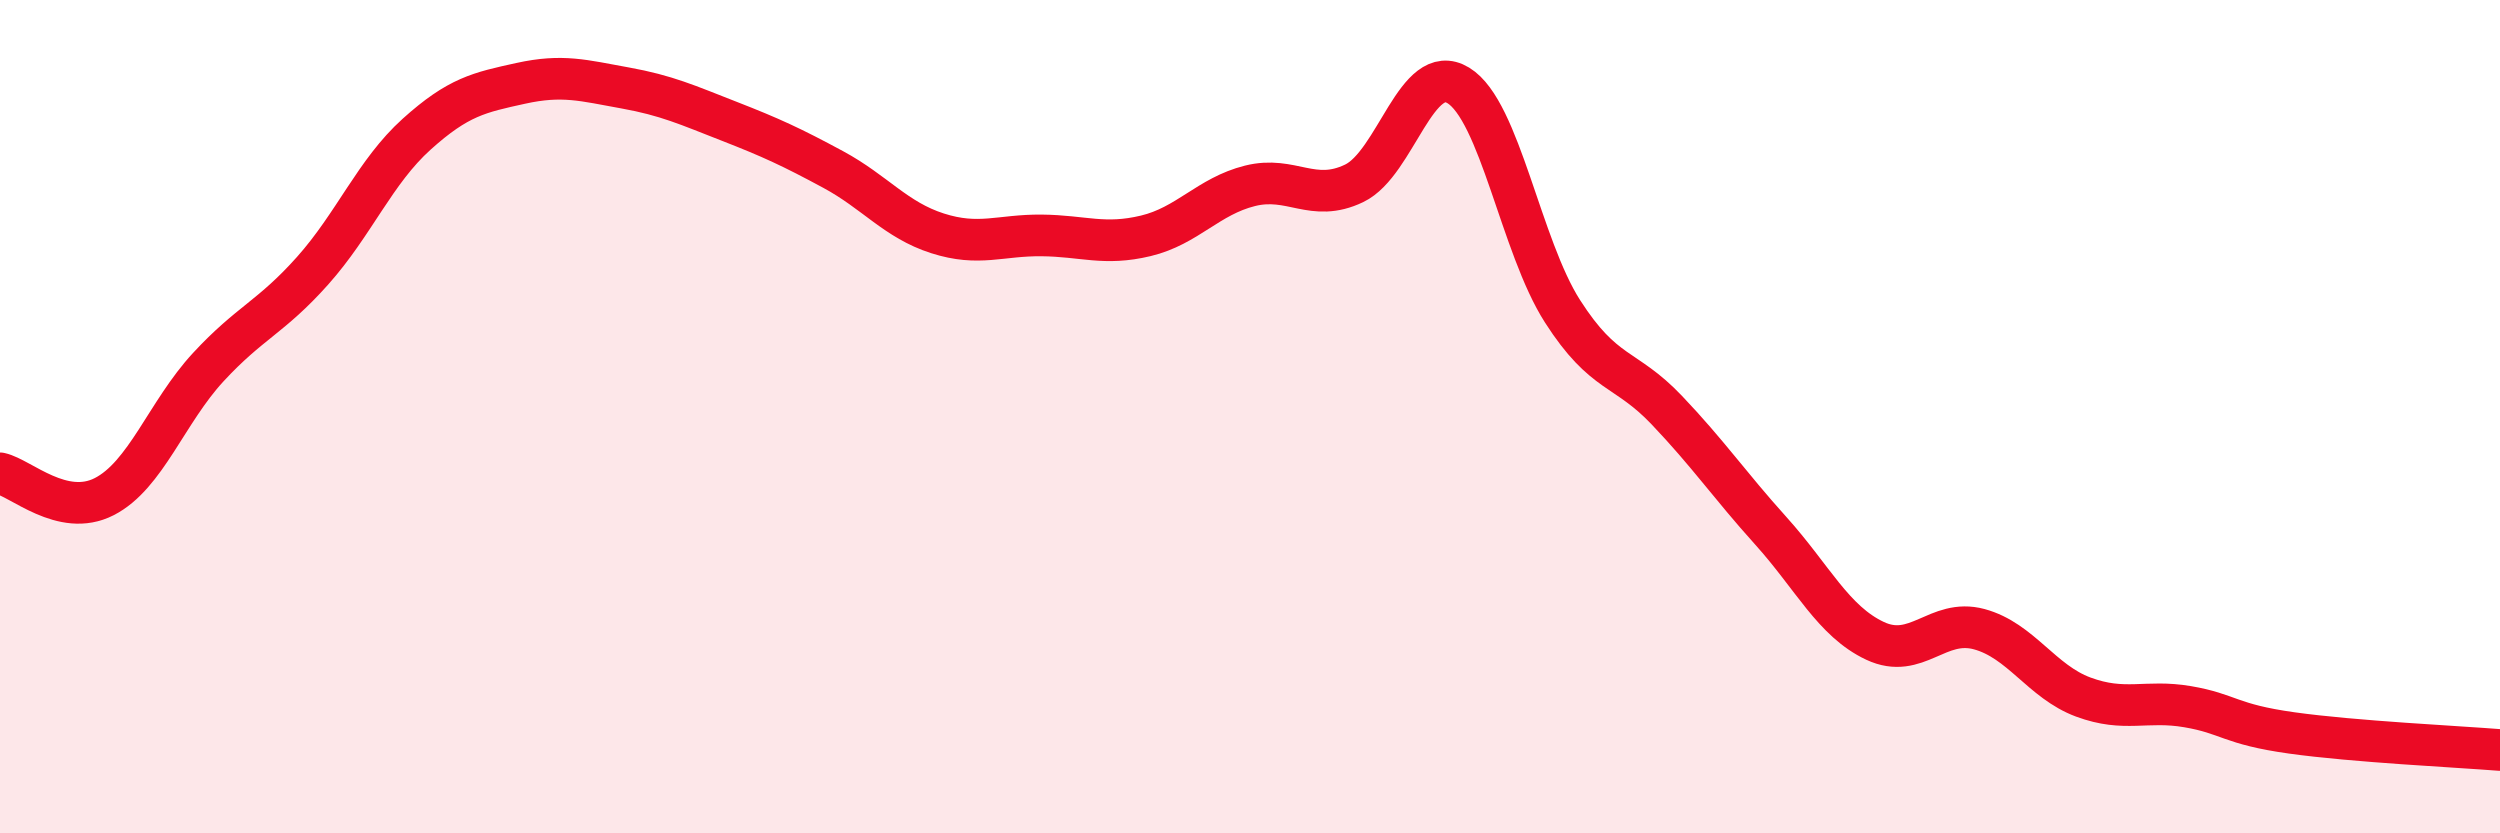 
    <svg width="60" height="20" viewBox="0 0 60 20" xmlns="http://www.w3.org/2000/svg">
      <path
        d="M 0,11.36 C 0.5,11.47 1.5,12.43 2.5,11.92 C 3.5,11.41 4,9.89 5,8.81 C 6,7.73 6.5,7.62 7.5,6.5 C 8.5,5.38 9,4.12 10,3.22 C 11,2.32 11.5,2.22 12.5,2 C 13.5,1.78 14,1.93 15,2.11 C 16,2.29 16.5,2.52 17.5,2.91 C 18.5,3.3 19,3.53 20,4.07 C 21,4.61 21.5,5.28 22.5,5.6 C 23.5,5.92 24,5.64 25,5.65 C 26,5.66 26.5,5.9 27.5,5.66 C 28.5,5.42 29,4.71 30,4.46 C 31,4.21 31.5,4.88 32.5,4.4 C 33.5,3.92 34,1.44 35,2.05 C 36,2.66 36.5,5.91 37.5,7.47 C 38.5,9.03 39,8.79 40,9.84 C 41,10.89 41.5,11.63 42.5,12.74 C 43.5,13.85 44,14.91 45,15.38 C 46,15.85 46.5,14.83 47.5,15.1 C 48.5,15.37 49,16.36 50,16.73 C 51,17.1 51.5,16.79 52.5,16.96 C 53.5,17.13 53.5,17.38 55,17.59 C 56.5,17.8 59,17.92 60,18L60 20L0 20Z"
        fill="#EB0A25"
        opacity="0.1"
        stroke-linecap="round"
        stroke-linejoin="round"
      />
      <path
        d="M 0,11.36 C 0.5,11.47 1.5,12.43 2.5,11.92 C 3.5,11.41 4,9.89 5,8.81 C 6,7.73 6.5,7.62 7.5,6.5 C 8.5,5.38 9,4.12 10,3.22 C 11,2.32 11.5,2.22 12.5,2 C 13.5,1.78 14,1.93 15,2.11 C 16,2.29 16.5,2.52 17.5,2.91 C 18.5,3.3 19,3.53 20,4.07 C 21,4.61 21.5,5.28 22.5,5.6 C 23.5,5.92 24,5.64 25,5.65 C 26,5.66 26.5,5.9 27.5,5.66 C 28.5,5.42 29,4.71 30,4.46 C 31,4.21 31.5,4.88 32.5,4.4 C 33.5,3.92 34,1.44 35,2.05 C 36,2.66 36.5,5.91 37.5,7.47 C 38.5,9.03 39,8.79 40,9.84 C 41,10.89 41.5,11.63 42.5,12.74 C 43.5,13.85 44,14.91 45,15.38 C 46,15.85 46.5,14.83 47.5,15.1 C 48.5,15.37 49,16.36 50,16.73 C 51,17.1 51.5,16.79 52.5,16.96 C 53.5,17.13 53.5,17.38 55,17.59 C 56.5,17.8 59,17.92 60,18"
        stroke="#EB0A25"
        stroke-width="1"
        fill="none"
        stroke-linecap="round"
        stroke-linejoin="round"
      />
    </svg>
  